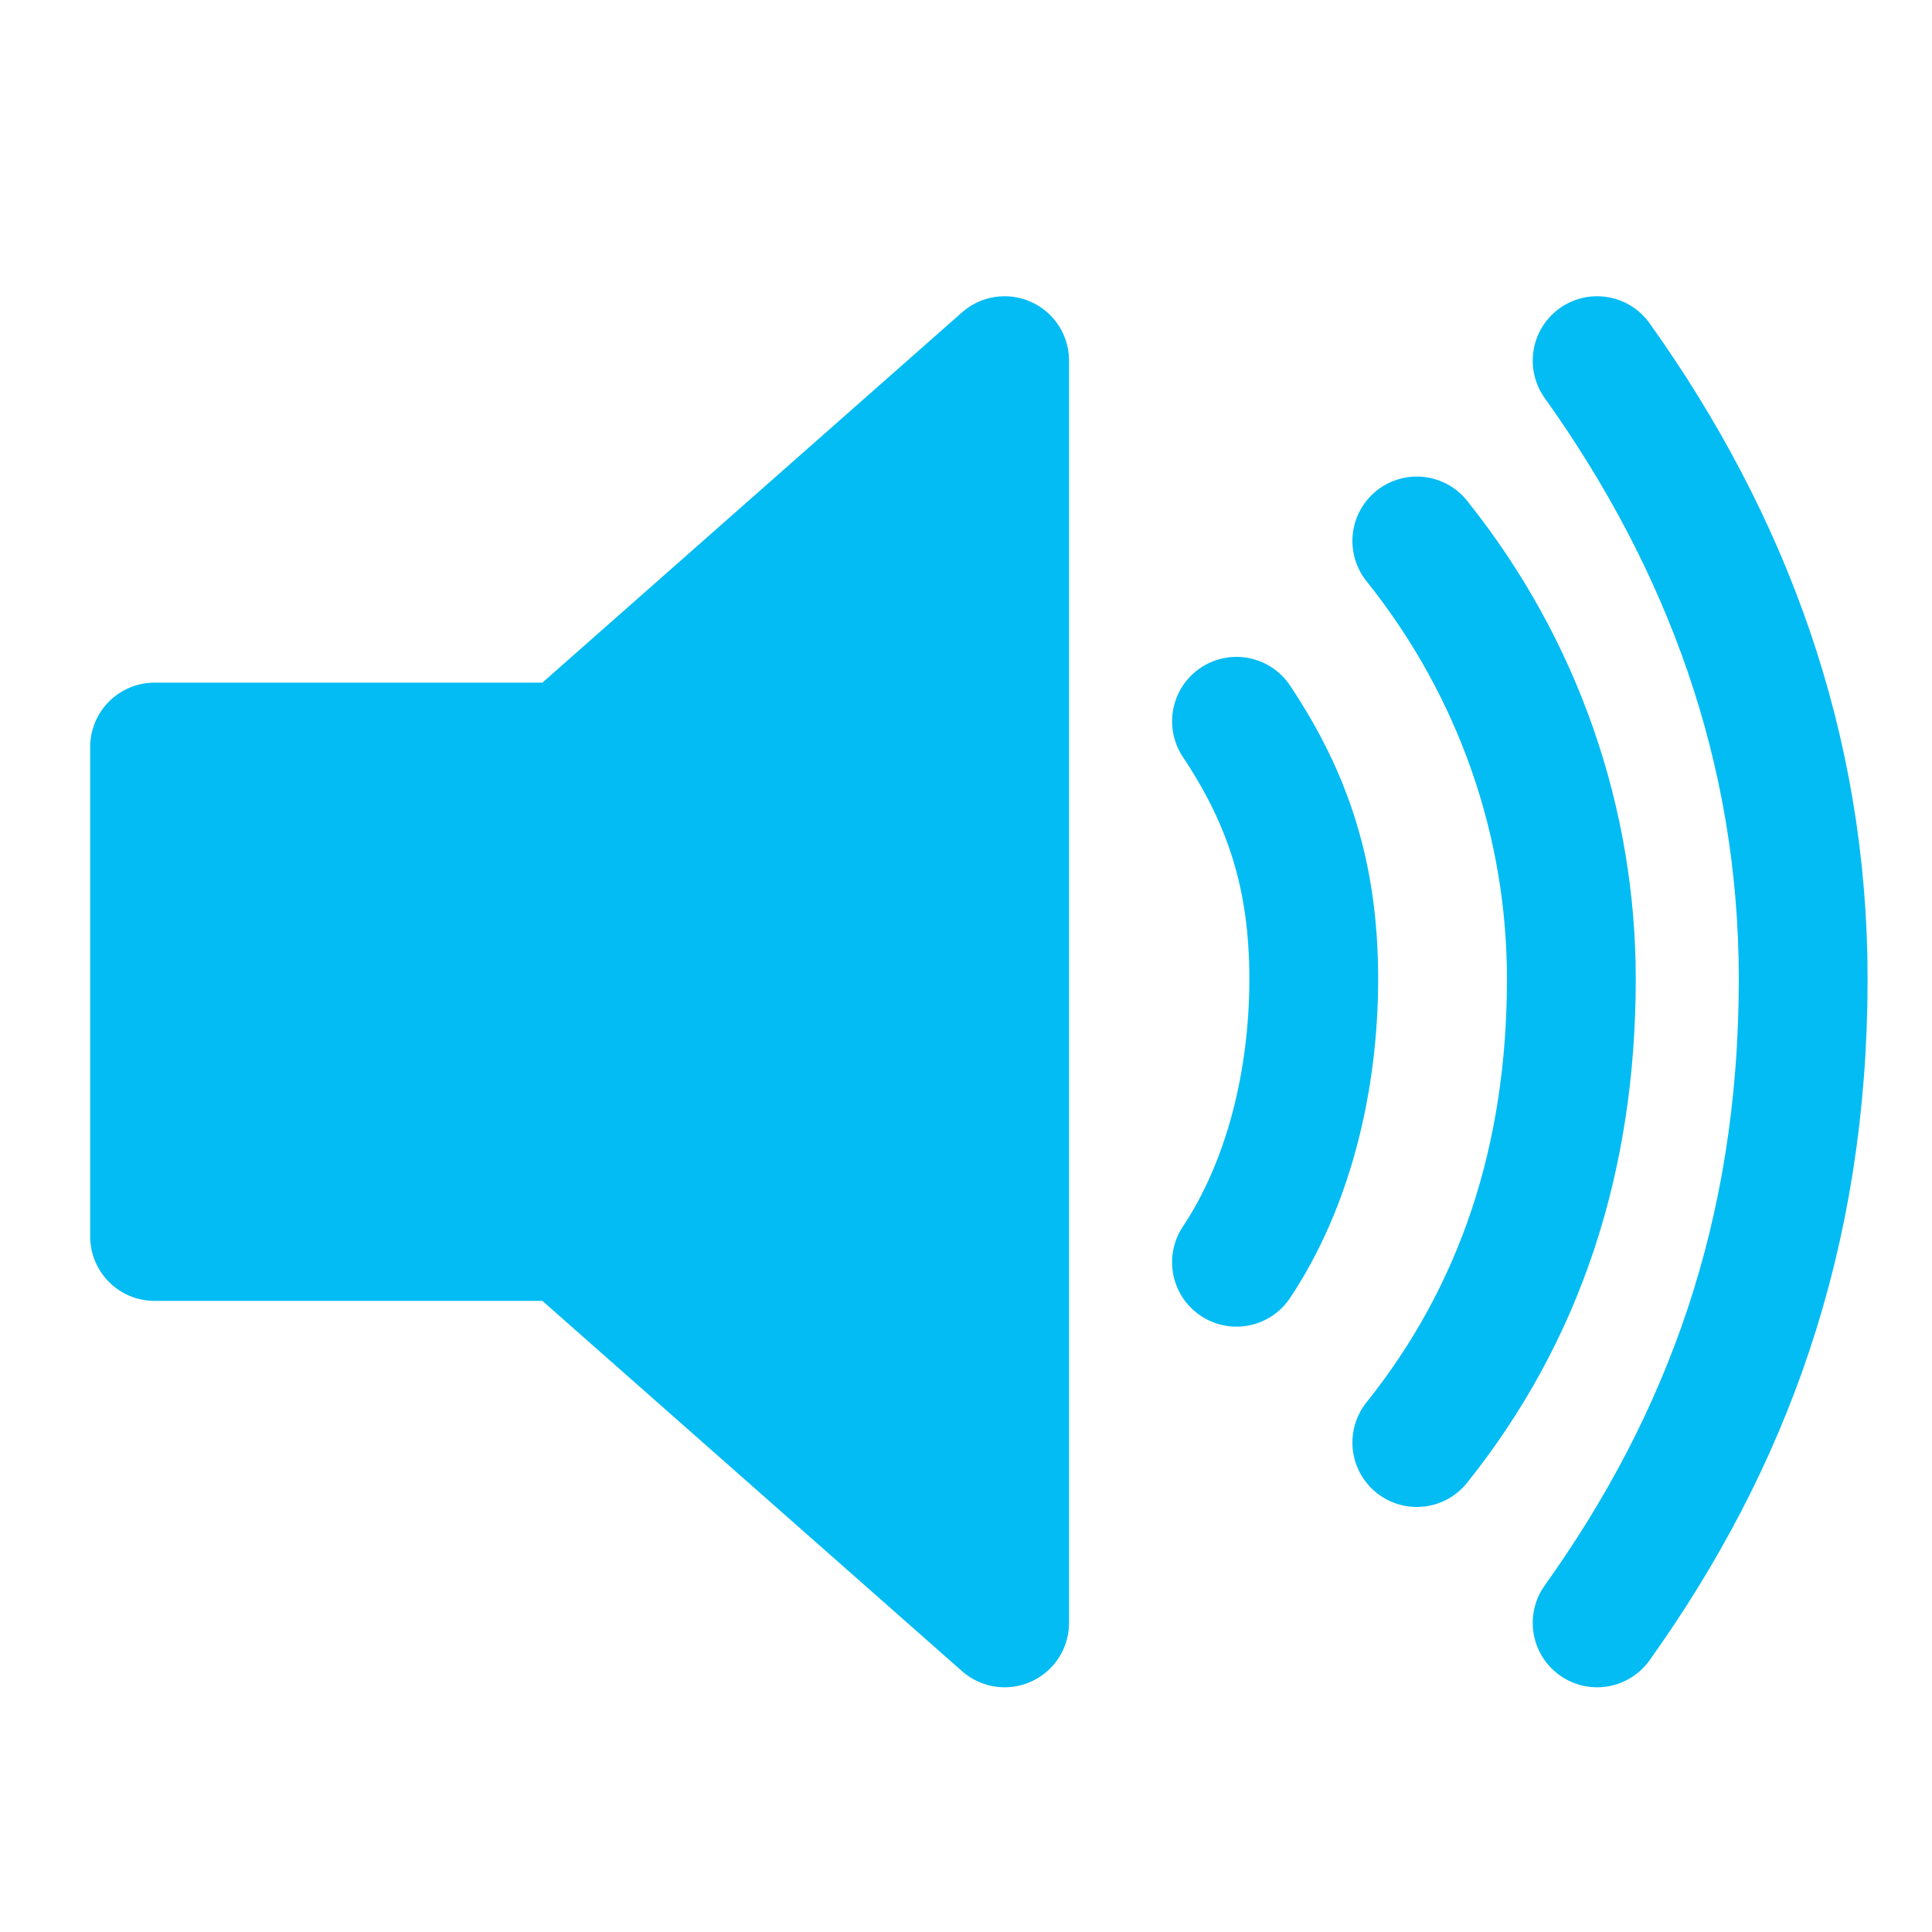 <svg xmlns="http://www.w3.org/2000/svg" width="400" height="400" viewBox="0 0 75 75" version="1"><style>.a{fill:none;stroke-linecap:round;stroke-width:5;stroke:#04bcf4;}</style><polygon points="39 14 22 29 6 29 6 48 22 48 39 63 39 14" style="fill:#04bcf4;stroke-linejoin:round;stroke-width:5;stroke:#04bcf4"/><path d="M48 49C50 46 51 42 51 38 51 34 50 31 48 28" class="a"/><path d="M55 21C59 26 61 32 61 38 61 45 59 51 55 56" class="a"/><path d="M62 63C67 56 70 48 70 38 70 29 67 21 62 14" class="a"/></svg>

